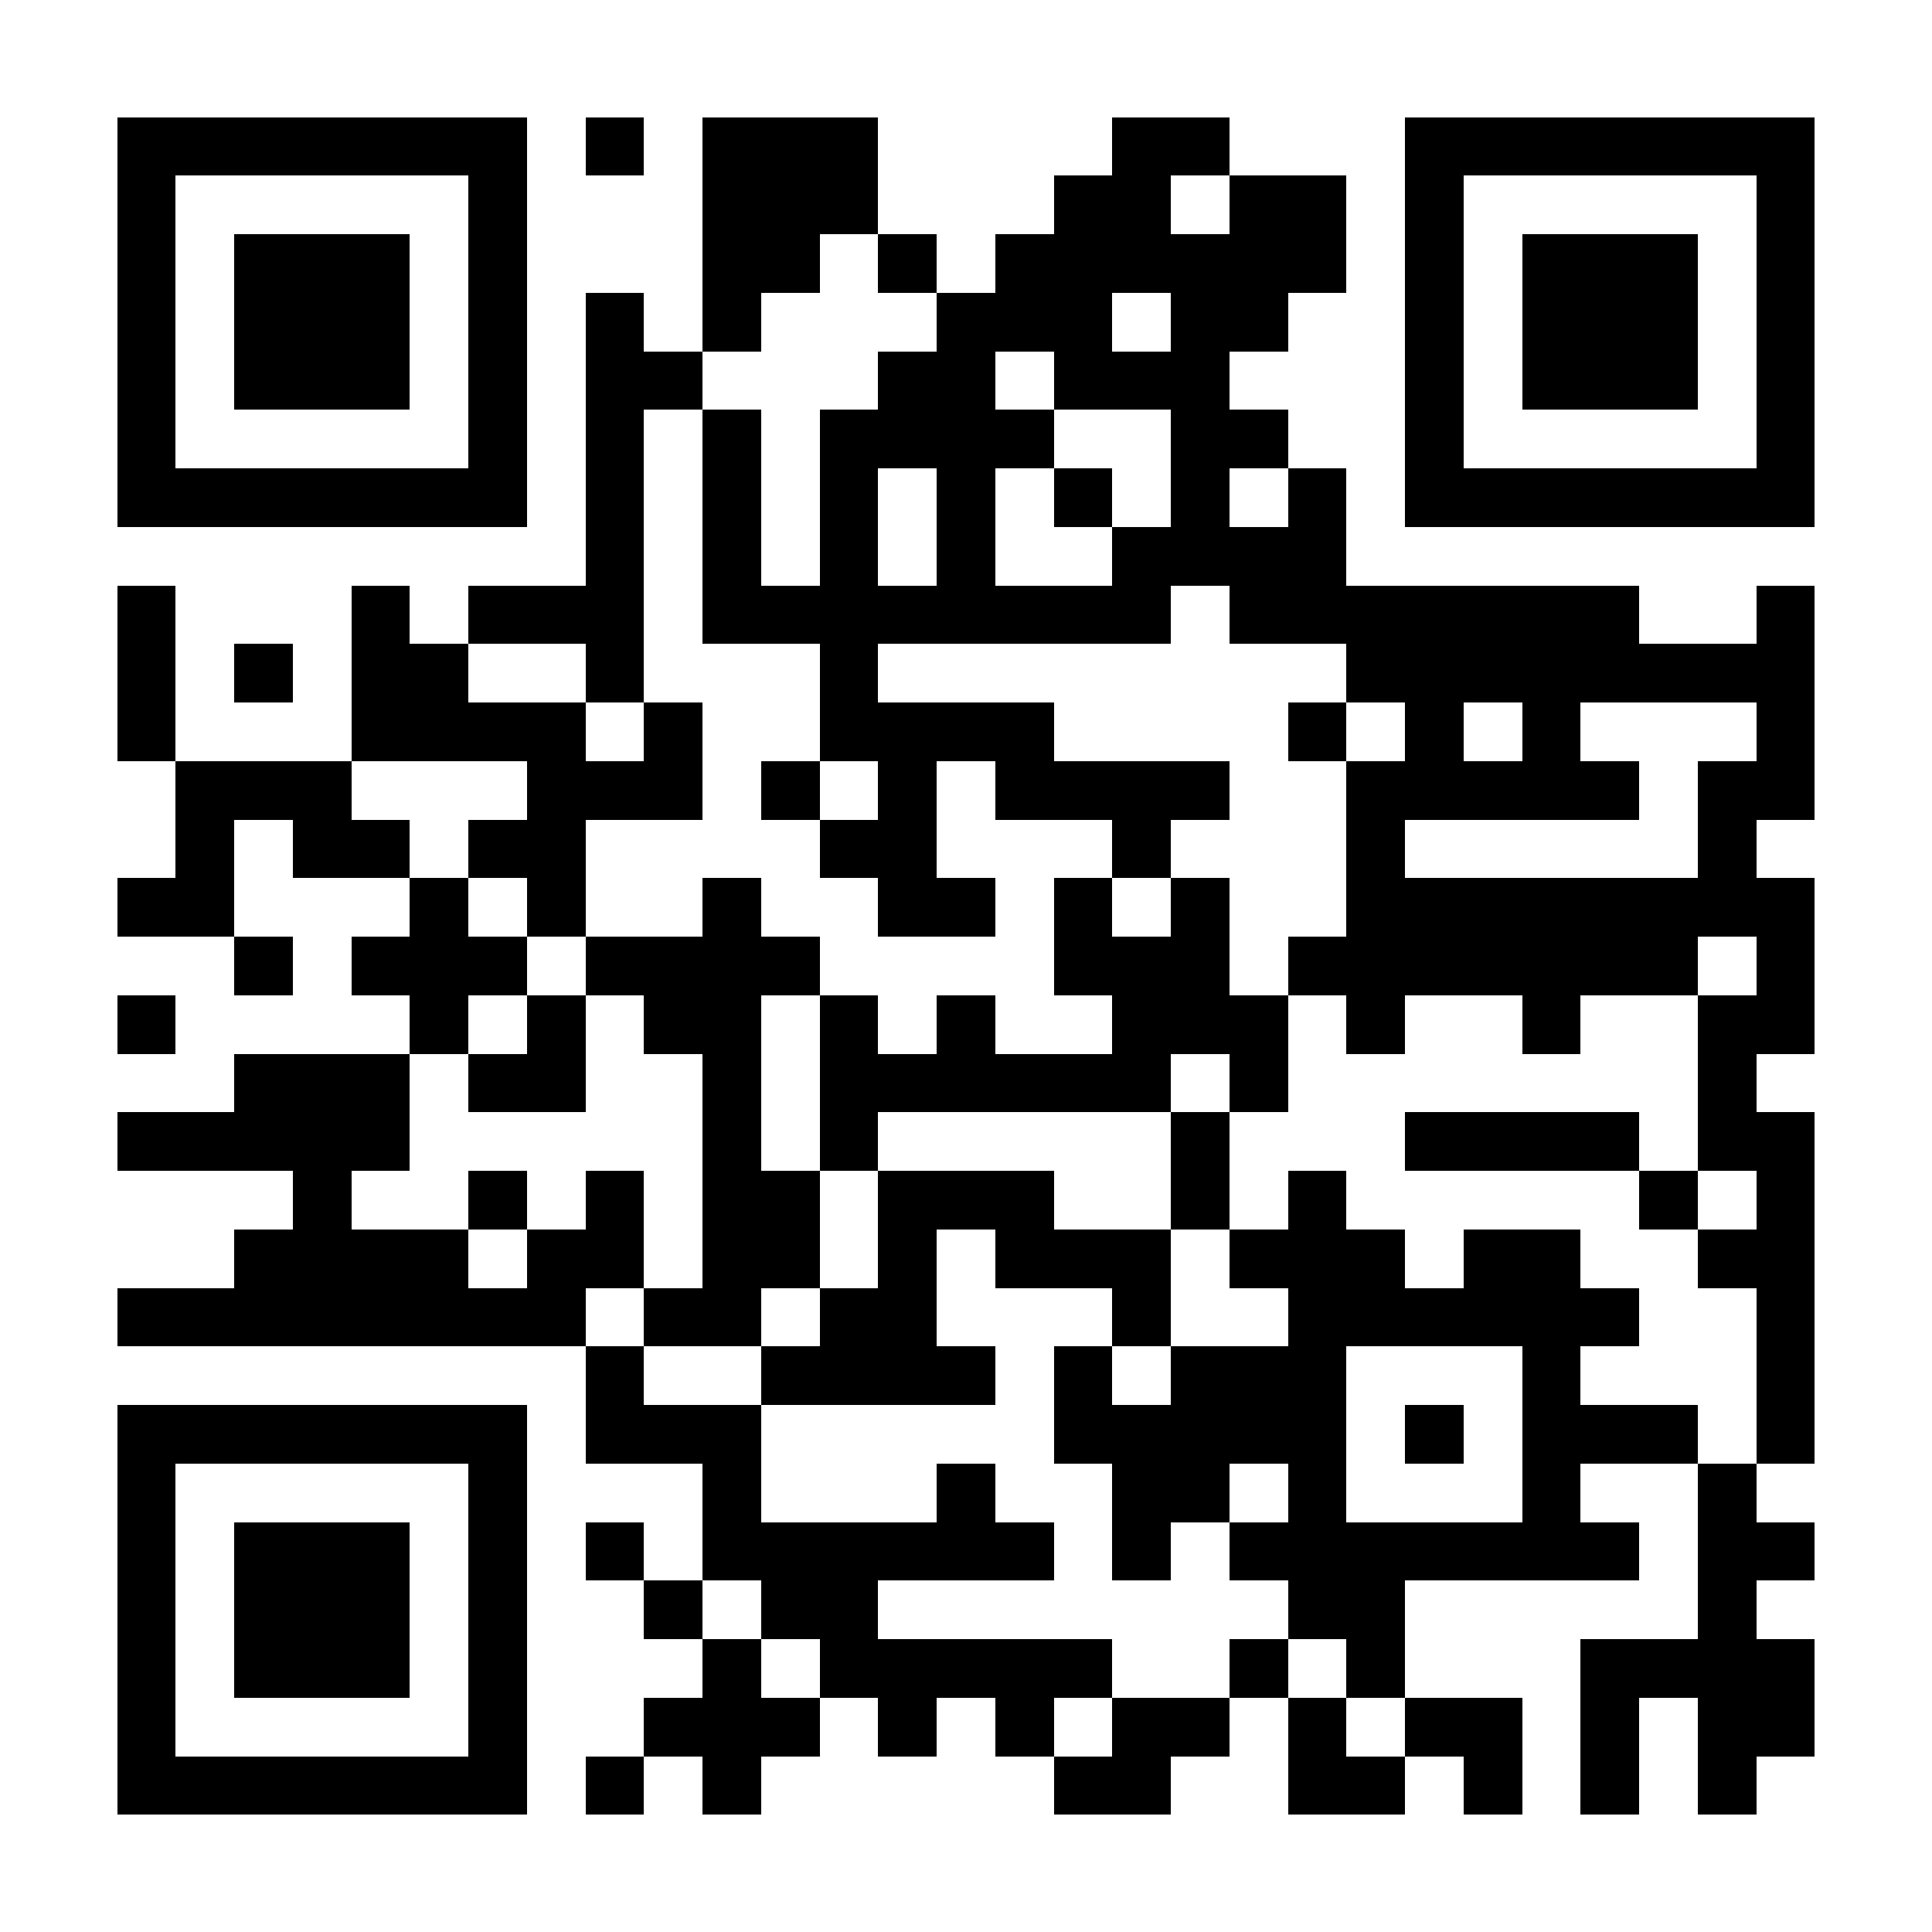 <?xml version="1.0" encoding="UTF-8"?>
<!DOCTYPE svg PUBLIC '-//W3C//DTD SVG 1.0//EN'
          'http://www.w3.org/TR/2001/REC-SVG-20010904/DTD/svg10.dtd'>
<svg fill="#fff" height="33" shape-rendering="crispEdges" style="fill: #fff;" viewBox="0 0 33 33" width="33" xmlns="http://www.w3.org/2000/svg" xmlns:xlink="http://www.w3.org/1999/xlink"
><path d="M0 0h33v33H0z"
  /><path d="M2 2.5h7m1 0h1m1 0h3m4 0h2m3 0h7M2 3.5h1m5 0h1m3 0h3m3 0h2m1 0h2m1 0h1m5 0h1M2 4.5h1m1 0h3m1 0h1m3 0h2m1 0h1m1 0h6m1 0h1m1 0h3m1 0h1M2 5.5h1m1 0h3m1 0h1m1 0h1m1 0h1m3 0h3m1 0h2m2 0h1m1 0h3m1 0h1M2 6.5h1m1 0h3m1 0h1m1 0h2m3 0h2m1 0h3m3 0h1m1 0h3m1 0h1M2 7.5h1m5 0h1m1 0h1m1 0h1m1 0h4m2 0h2m2 0h1m5 0h1M2 8.5h7m1 0h1m1 0h1m1 0h1m1 0h1m1 0h1m1 0h1m1 0h1m1 0h7M10 9.5h1m1 0h1m1 0h1m1 0h1m2 0h4M2 10.5h1m3 0h1m1 0h3m1 0h8m1 0h7m2 0h1M2 11.5h1m1 0h1m1 0h2m2 0h1m3 0h1m8 0h8M2 12.5h1m3 0h4m1 0h1m2 0h4m4 0h1m1 0h1m1 0h1m3 0h1M3 13.5h3m3 0h3m1 0h1m1 0h1m1 0h4m2 0h5m1 0h2M3 14.5h1m1 0h2m1 0h2m4 0h2m3 0h1m3 0h1m5 0h1M2 15.5h2m3 0h1m1 0h1m2 0h1m2 0h2m1 0h1m1 0h1m2 0h8M4 16.5h1m1 0h3m1 0h4m4 0h3m1 0h7m1 0h1M2 17.5h1m4 0h1m1 0h1m1 0h2m1 0h1m1 0h1m2 0h3m1 0h1m2 0h1m2 0h2M4 18.5h3m1 0h2m2 0h1m1 0h6m1 0h1m7 0h1M2 19.5h5m5 0h1m1 0h1m5 0h1m3 0h4m1 0h2M5 20.5h1m2 0h1m1 0h1m1 0h2m1 0h3m2 0h1m1 0h1m5 0h1m1 0h1M4 21.5h4m1 0h2m1 0h2m1 0h1m1 0h3m1 0h3m1 0h2m2 0h2M2 22.5h8m1 0h2m1 0h2m3 0h1m2 0h6m2 0h1M10 23.5h1m2 0h4m1 0h1m1 0h3m3 0h1m3 0h1M2 24.5h7m1 0h3m5 0h5m1 0h1m1 0h3m1 0h1M2 25.5h1m5 0h1m3 0h1m3 0h1m2 0h2m1 0h1m3 0h1m2 0h1M2 26.5h1m1 0h3m1 0h1m1 0h1m1 0h6m1 0h1m1 0h7m1 0h2M2 27.5h1m1 0h3m1 0h1m2 0h1m1 0h2m7 0h2m5 0h1M2 28.5h1m1 0h3m1 0h1m3 0h1m1 0h5m2 0h1m1 0h1m3 0h4M2 29.5h1m5 0h1m2 0h3m1 0h1m1 0h1m1 0h2m1 0h1m1 0h2m1 0h1m1 0h2M2 30.5h7m1 0h1m1 0h1m5 0h2m2 0h2m1 0h1m1 0h1m1 0h1" stroke="#000"
/></svg
>
